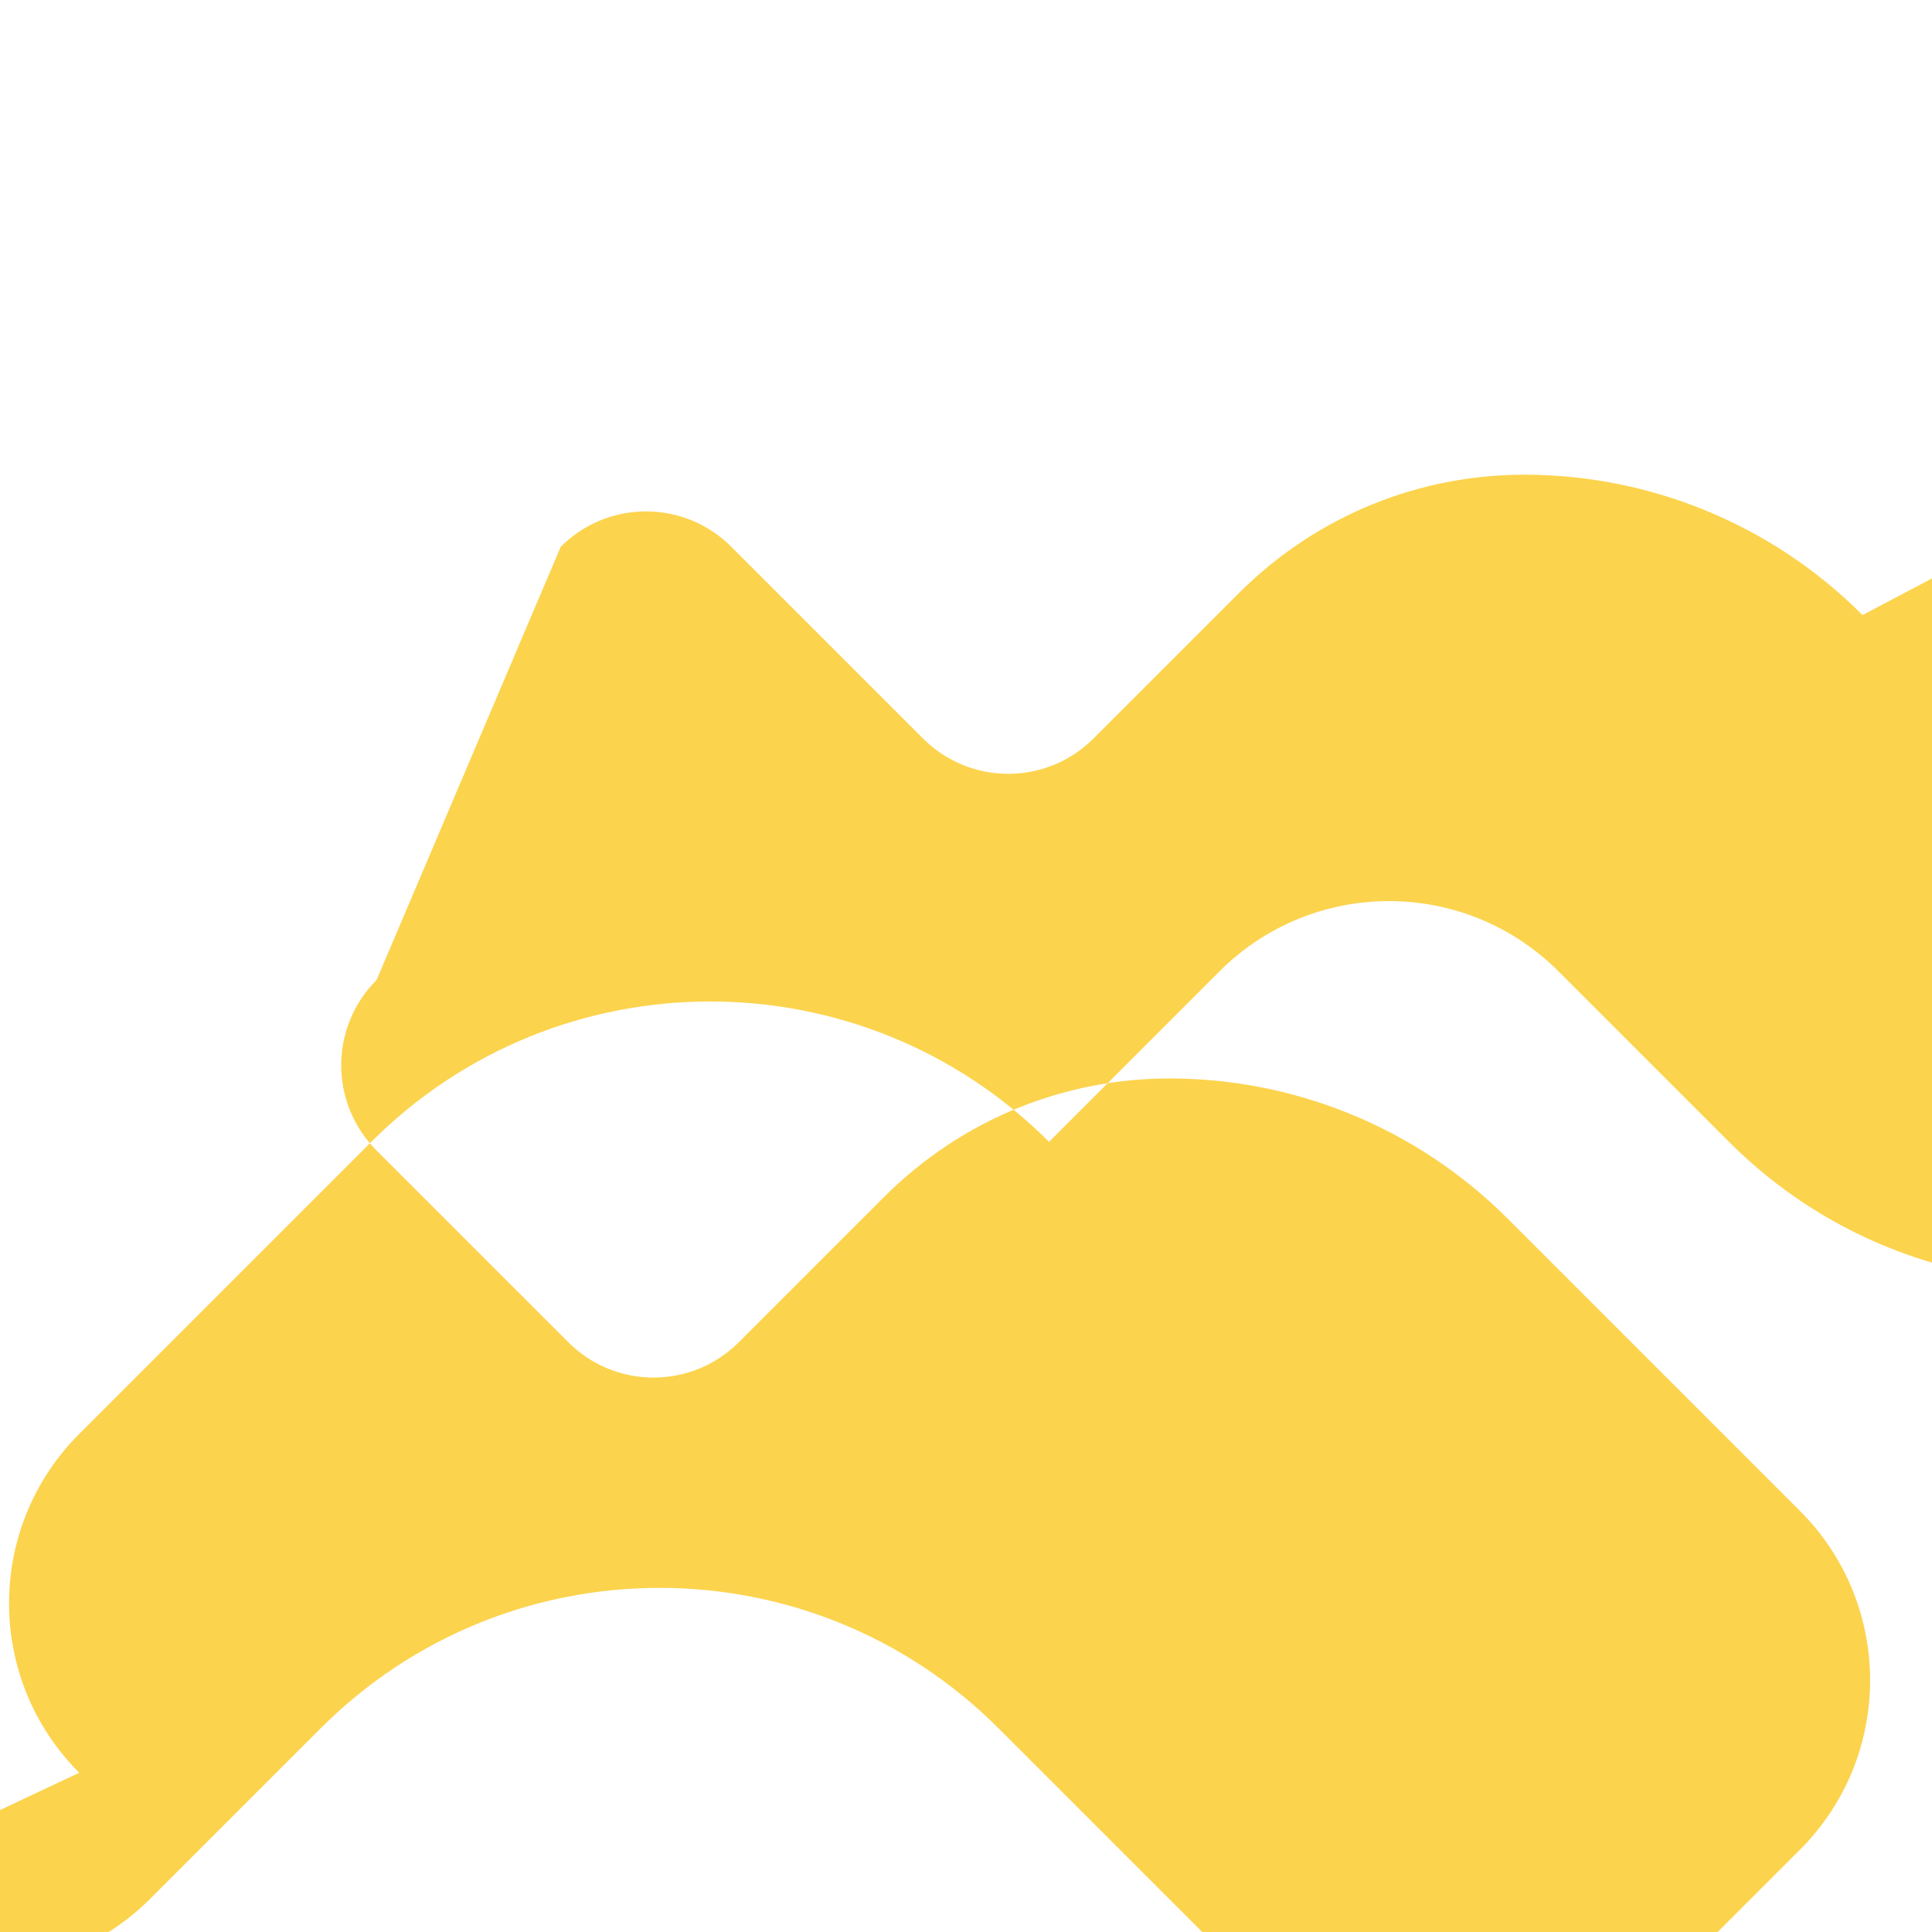 <svg xmlns="http://www.w3.org/2000/svg" viewBox="0 0 512 512" width="18" height="18">
  <path fill="#fcd34d" d="M493.6 163c-24.8-24.8-57.4-37.2-89.6-37.2-27.4 0-54.7 10.4-75.8 31.5l-38.4 38.4c-12.5 12.5-32.7 12.5-45.2 0l-50.8-50.8c-12.5-12.5-32.7-12.5-45.2 0L99.8 259.7c-12.5 12.5-12.5 32.7 0 45.2l50.8 50.8c12.5 12.5 32.7 12.5 45.2 0l38.4-38.4c21.1-21.1 48.4-31.5 75.8-31.5 32.2 0 64.8 12.4 89.6 37.2l77.4 77.4c24.8 24.8 24.8 65 0 89.8l-45.2 45.2c-24.8 24.8-65 24.8-89.8 0l-77.4-77.4c-49.6-49.6-130-49.6-179.6 0l-45.2 45.2c-24.8 24.8-65 24.8-89.8 0L21 469.8c-24.8-24.8-24.8-65 0-89.8l77.4-77.4c49.6-49.6 130-49.6 179.6 0l45.2-45.2c24.8-24.8 65-24.8 89.8 0l45.2 45.2c49.6 49.6 130 49.6 179.6 0l77.4-77.4c24.8-24.8 37.2-57.4 37.2-89.6 0-32.2-12.4-64.8-37.2-89.6z"/>
</svg>